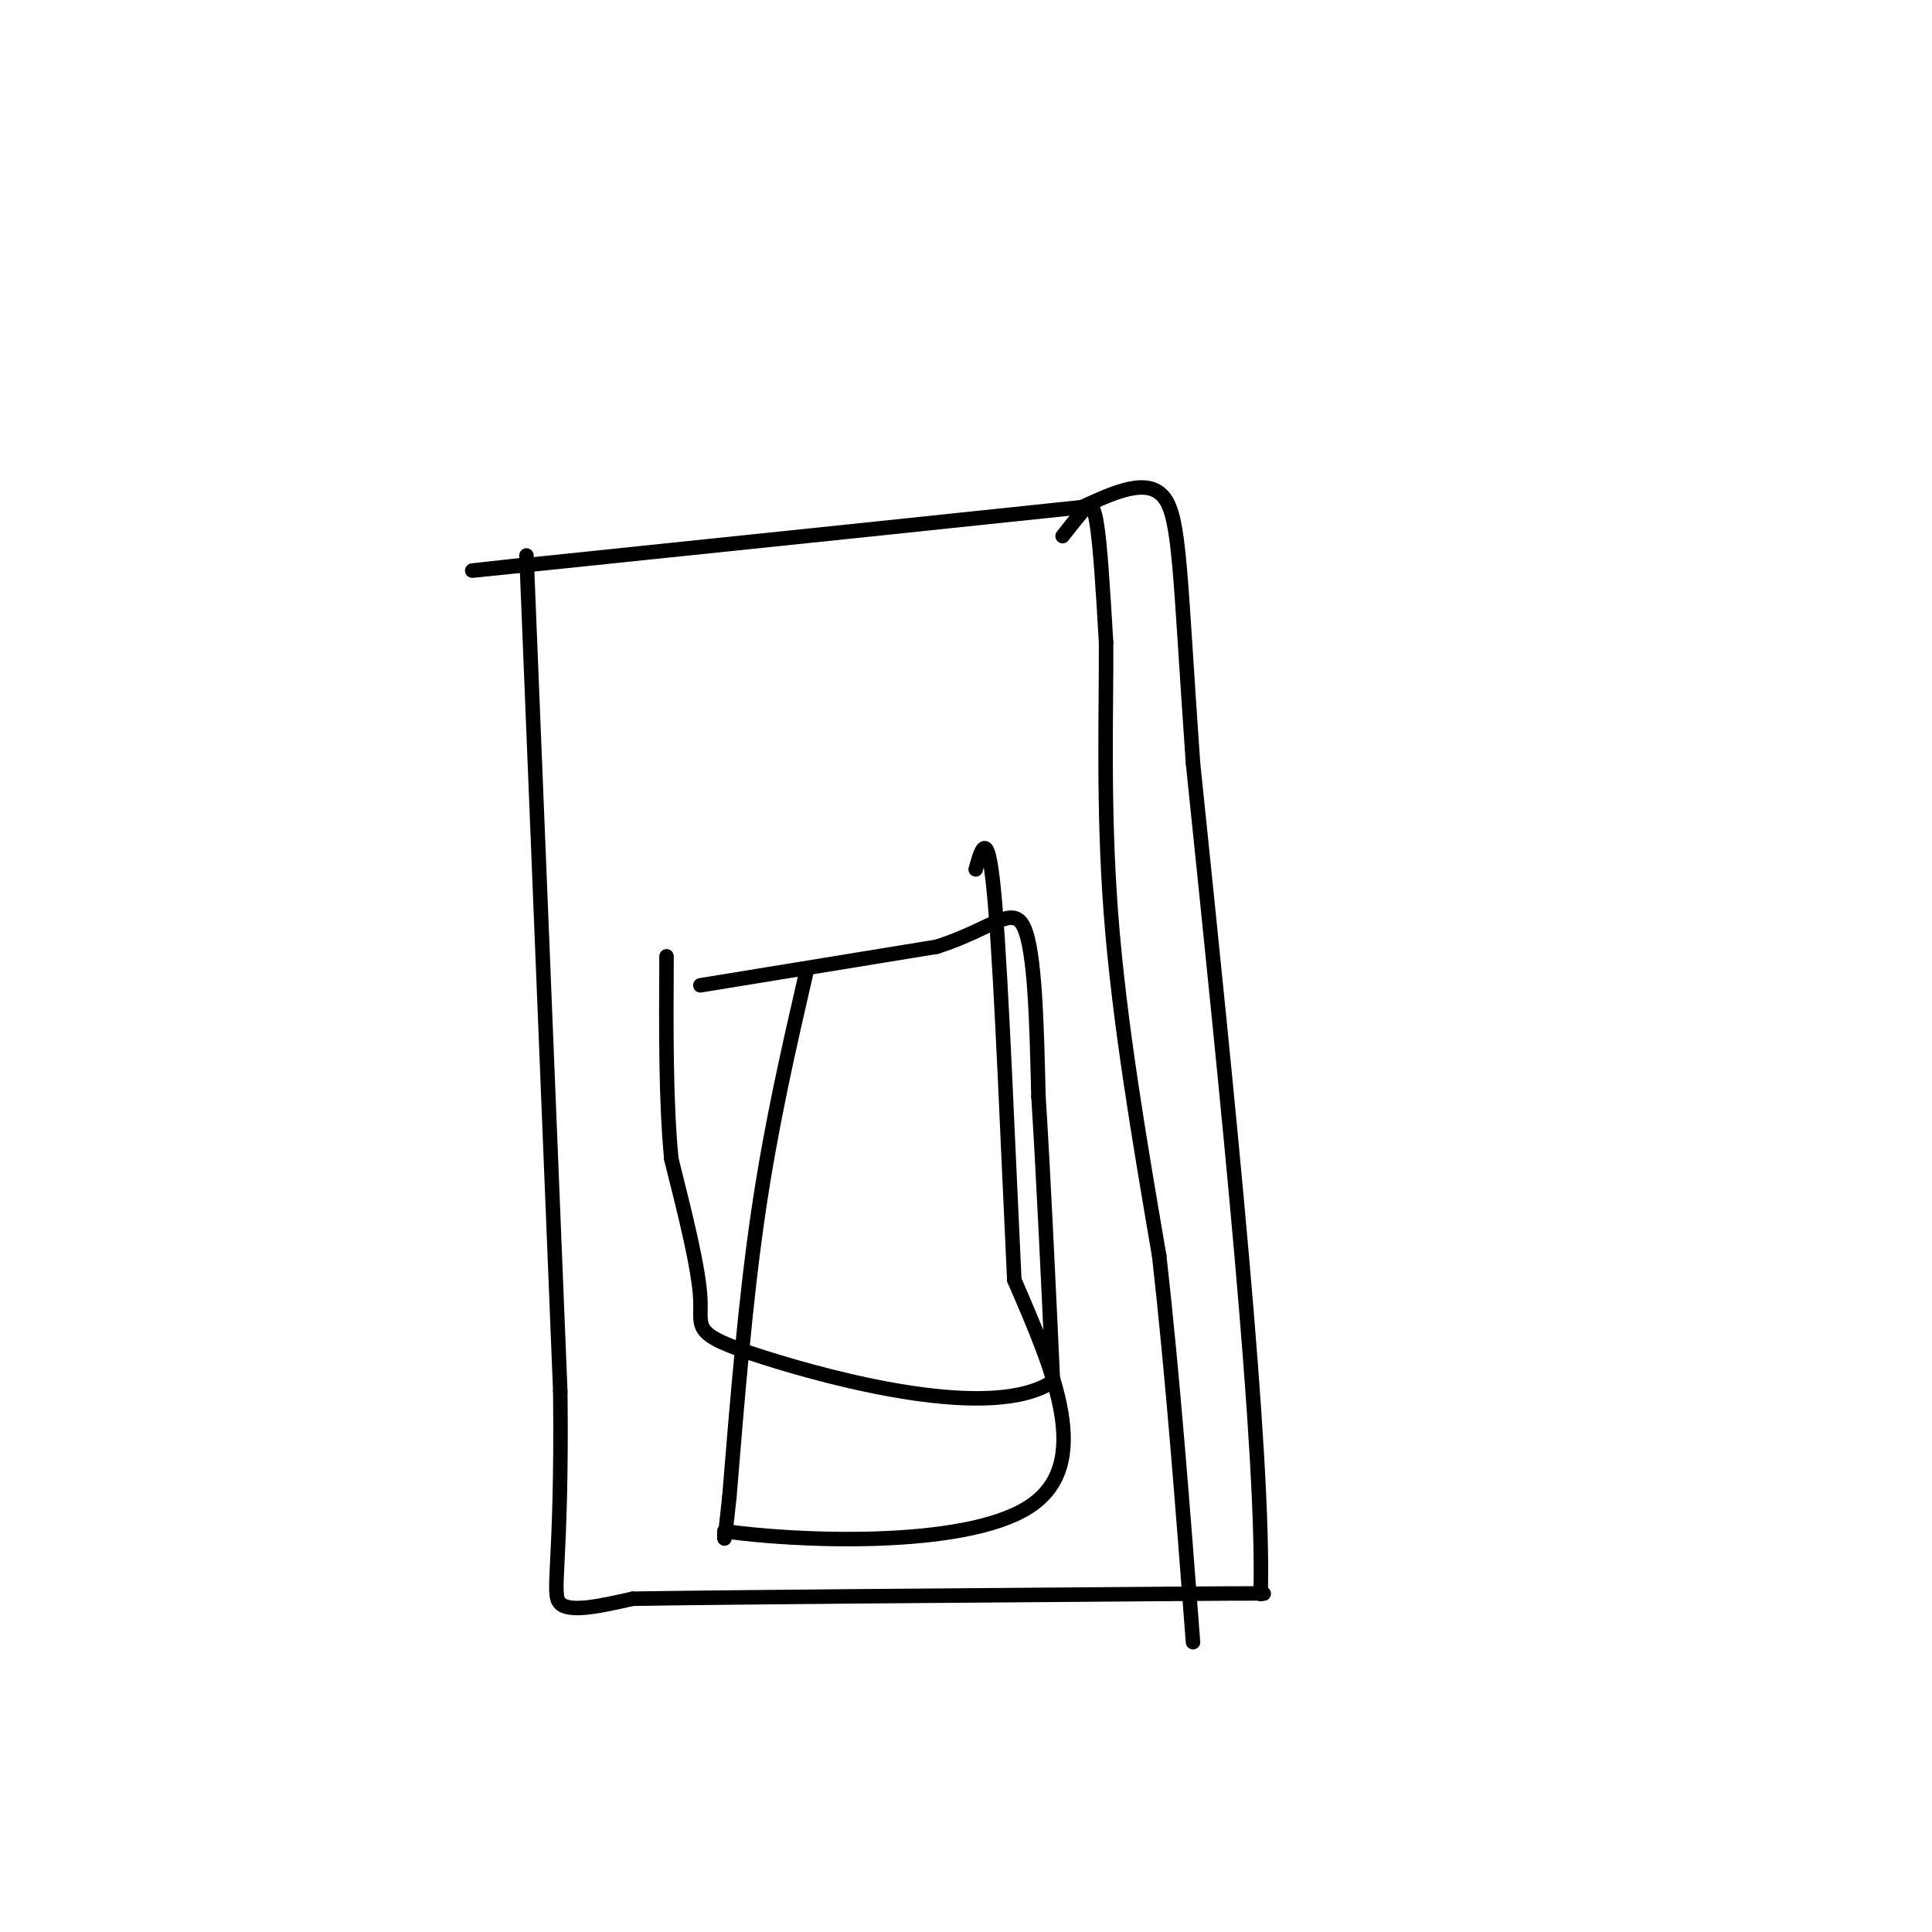 <svg viewBox='0 0 400 400' version='1.1' xmlns='http://www.w3.org/2000/svg' xmlns:xlink='http://www.w3.org/1999/xlink'><g fill='none' stroke='#000000' stroke-width='3' stroke-linecap='round' stroke-linejoin='round'><path d='M109,115c0.000,0.000 7.000,173.000 7,173'/><path d='M116,288c0.422,36.733 -2.022,42.067 0,44c2.022,1.933 8.511,0.467 15,-1'/><path d='M131,331c21.000,-0.333 66.000,-0.667 111,-1'/><path d='M242,330c21.667,-0.167 20.333,-0.083 19,0'/><path d='M261,330c0.833,-28.667 -6.583,-100.333 -14,-172'/><path d='M247,158c-2.756,-39.067 -2.644,-50.733 -6,-55c-3.356,-4.267 -10.178,-1.133 -17,2'/><path d='M224,105c-22.000,2.333 -68.500,7.167 -115,12'/><path d='M109,117c-19.333,2.000 -10.167,1.000 -1,0'/><path d='M220,111c1.400,-1.778 2.800,-3.556 4,-5c1.200,-1.444 2.200,-2.556 3,2c0.800,4.556 1.400,14.778 2,25'/><path d='M229,133c0.089,13.178 -0.689,33.622 1,56c1.689,22.378 5.844,46.689 10,71'/><path d='M240,260c2.833,25.167 4.917,52.583 7,80'/><path d='M145,204c0.000,0.000 49.000,-8.000 49,-8'/><path d='M194,196c11.489,-3.689 15.711,-8.911 18,-4c2.289,4.911 2.644,19.956 3,35'/><path d='M215,227c1.000,15.667 2.000,37.333 3,59'/><path d='M218,286c-12.405,8.369 -44.917,-0.208 -60,-5c-15.083,-4.792 -12.738,-5.798 -13,-12c-0.262,-6.202 -3.131,-17.601 -6,-29'/><path d='M139,240c-1.167,-11.833 -1.083,-26.917 -1,-42'/><path d='M167,201c-3.667,15.917 -7.333,31.833 -10,50c-2.667,18.167 -4.333,38.583 -6,59'/><path d='M151,310c-1.167,11.000 -1.083,9.000 -1,7'/><path d='M150,317c13.978,2.067 49.422,3.733 63,-5c13.578,-8.733 5.289,-27.867 -3,-47'/><path d='M210,265c-1.178,-24.333 -2.622,-61.667 -4,-78c-1.378,-16.333 -2.689,-11.667 -4,-7'/></g>
</svg>